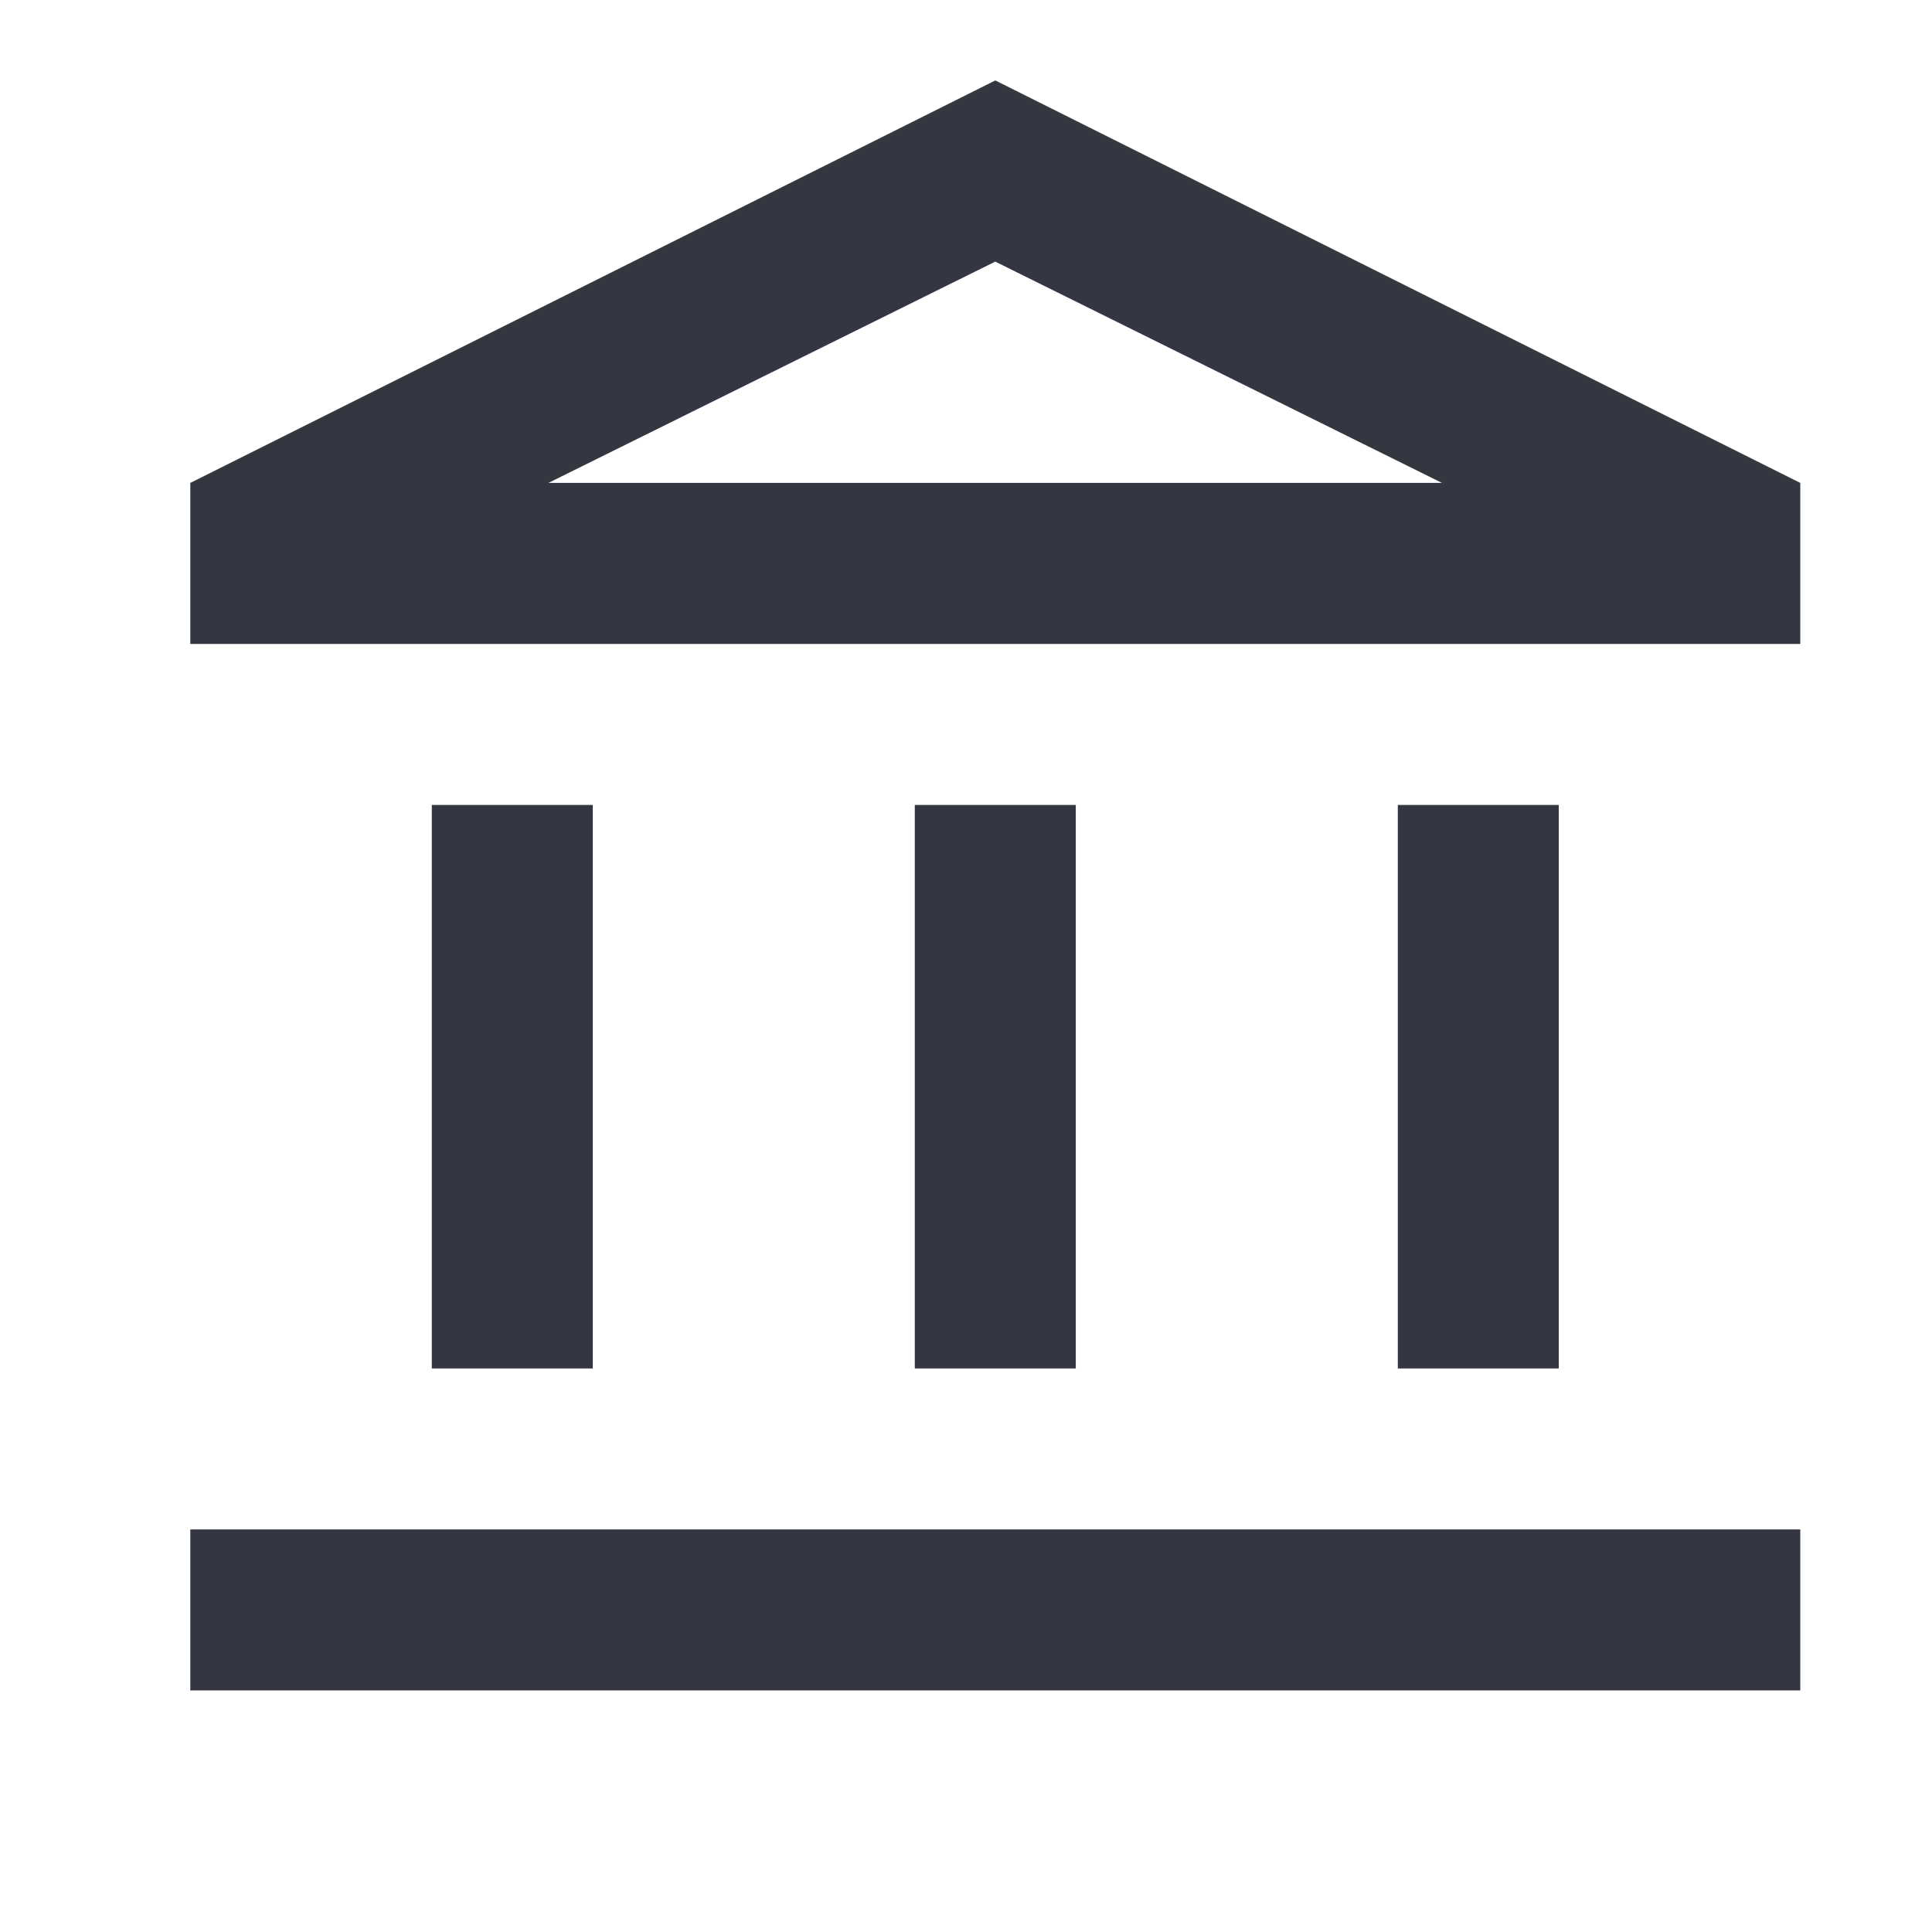 <?xml version="1.0" encoding="UTF-8"?>
<svg xmlns="http://www.w3.org/2000/svg" width="22" height="22" fill="none">
  <g clip-path="url(#a)">
    <mask id="b" style="mask-type:alpha" maskUnits="userSpaceOnUse" x="0" y="0" width="23" height="22">
      <path d="M22.334 0h-22v22h22V0z" fill="#D9D9D9"></path>
    </mask>
    <g mask="url(#b)">
      <path d="M4.917 15.583V9.166H6.75v6.417H4.917zm5.5 0V9.166h1.833v6.417h-1.833zm-8.25 3.666v-1.833H20.5v1.833H2.167zm13.75-3.666V9.166h1.833v6.417h-1.833zm-13.75-8.25V5.499L11.334.916 20.5 5.499v1.834H2.167zm4.08-1.834H16.42l-5.087-2.52-5.088 2.52z" fill="#343741"></path>
    </g>
  </g>
  <defs>
    <clipPath id="a">
      <path fill="#fff" d="M0 0H22V22H0z"></path>
    </clipPath>
  </defs>
</svg>

